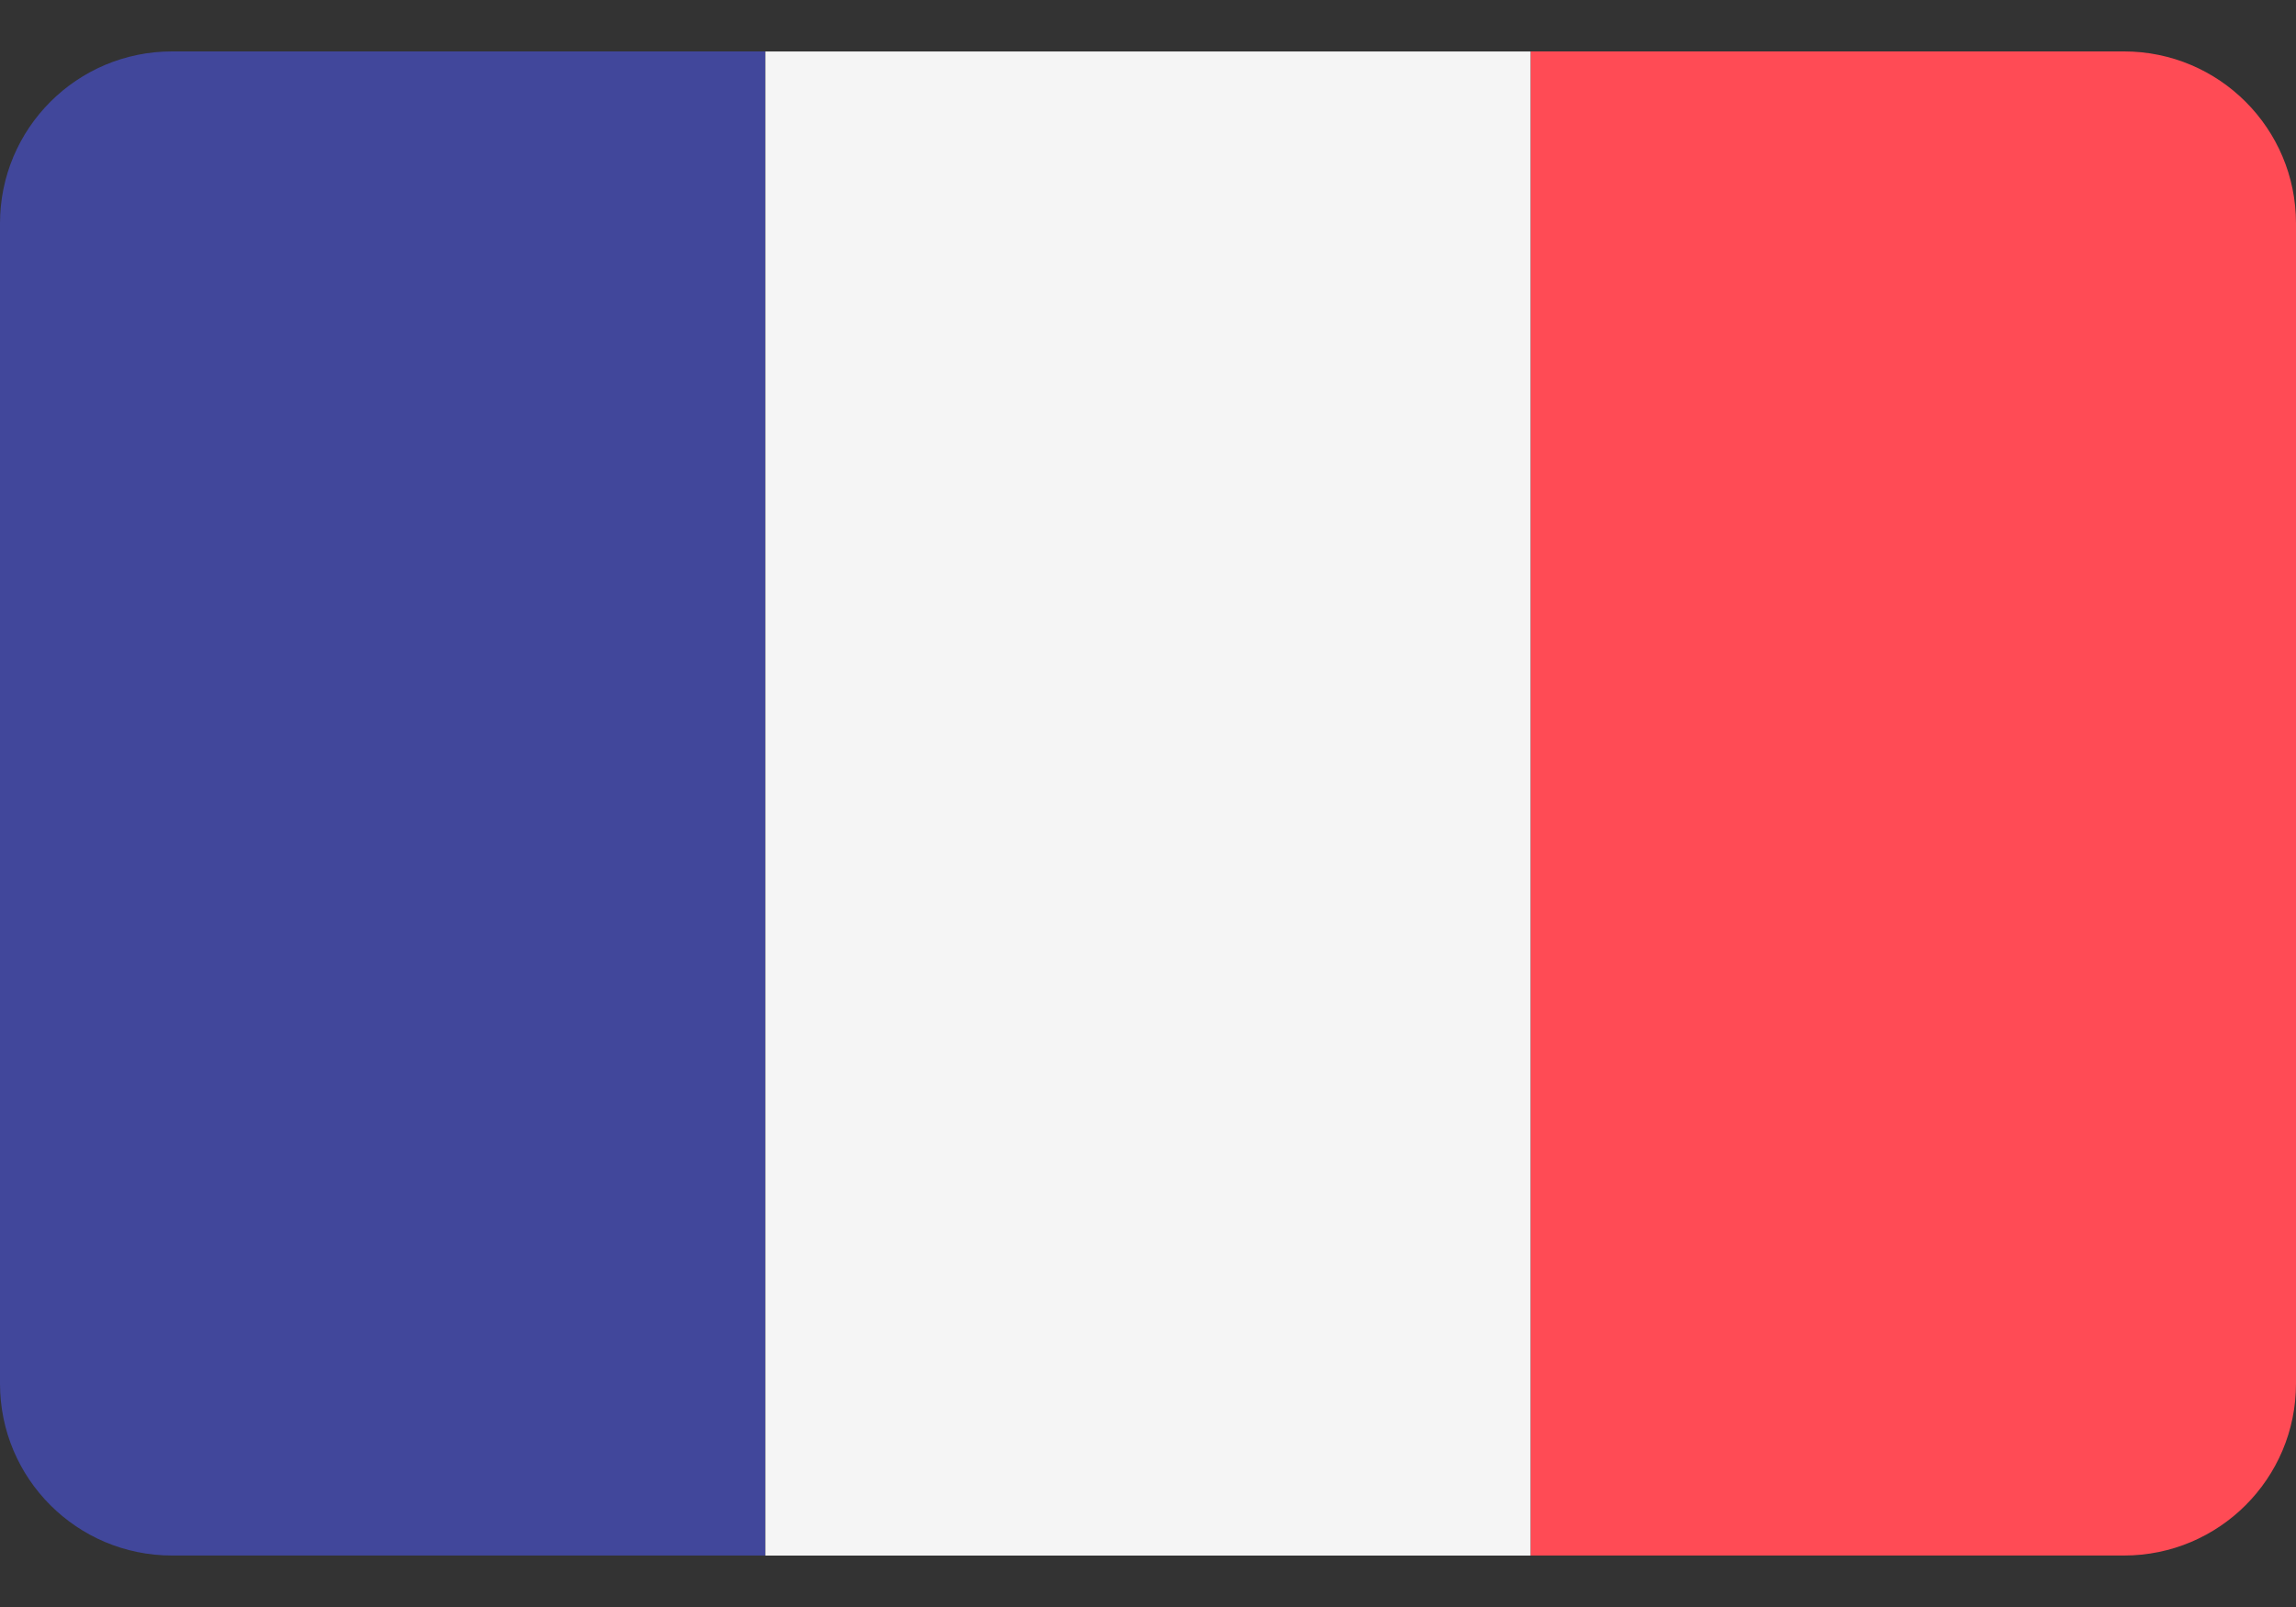 <svg width="40" height="28" viewBox="0 0 40 28" fill="none" xmlns="http://www.w3.org/2000/svg">
<rect x="0" y="0" width="40" height="28" fill="#333333" stroke="none"/>
<path d="M2.996 0.896C1.341 0.896 0 2.238 0 3.892V24.108C0 25.762 1.341 27.103 2.996 27.103H13.333V0.896H2.996Z" fill="#41479B"/>
<path d="M26.667 0.897H13.334V27.104H26.667V0.897Z" fill="#F5F5F5"/>
<path d="M37.004 0.896H26.667V27.103H37.004C38.659 27.103 40 25.762 40 24.108V3.892C40 2.238 38.659 0.896 37.004 0.896Z" fill="#FF4B55"/>
</svg>
